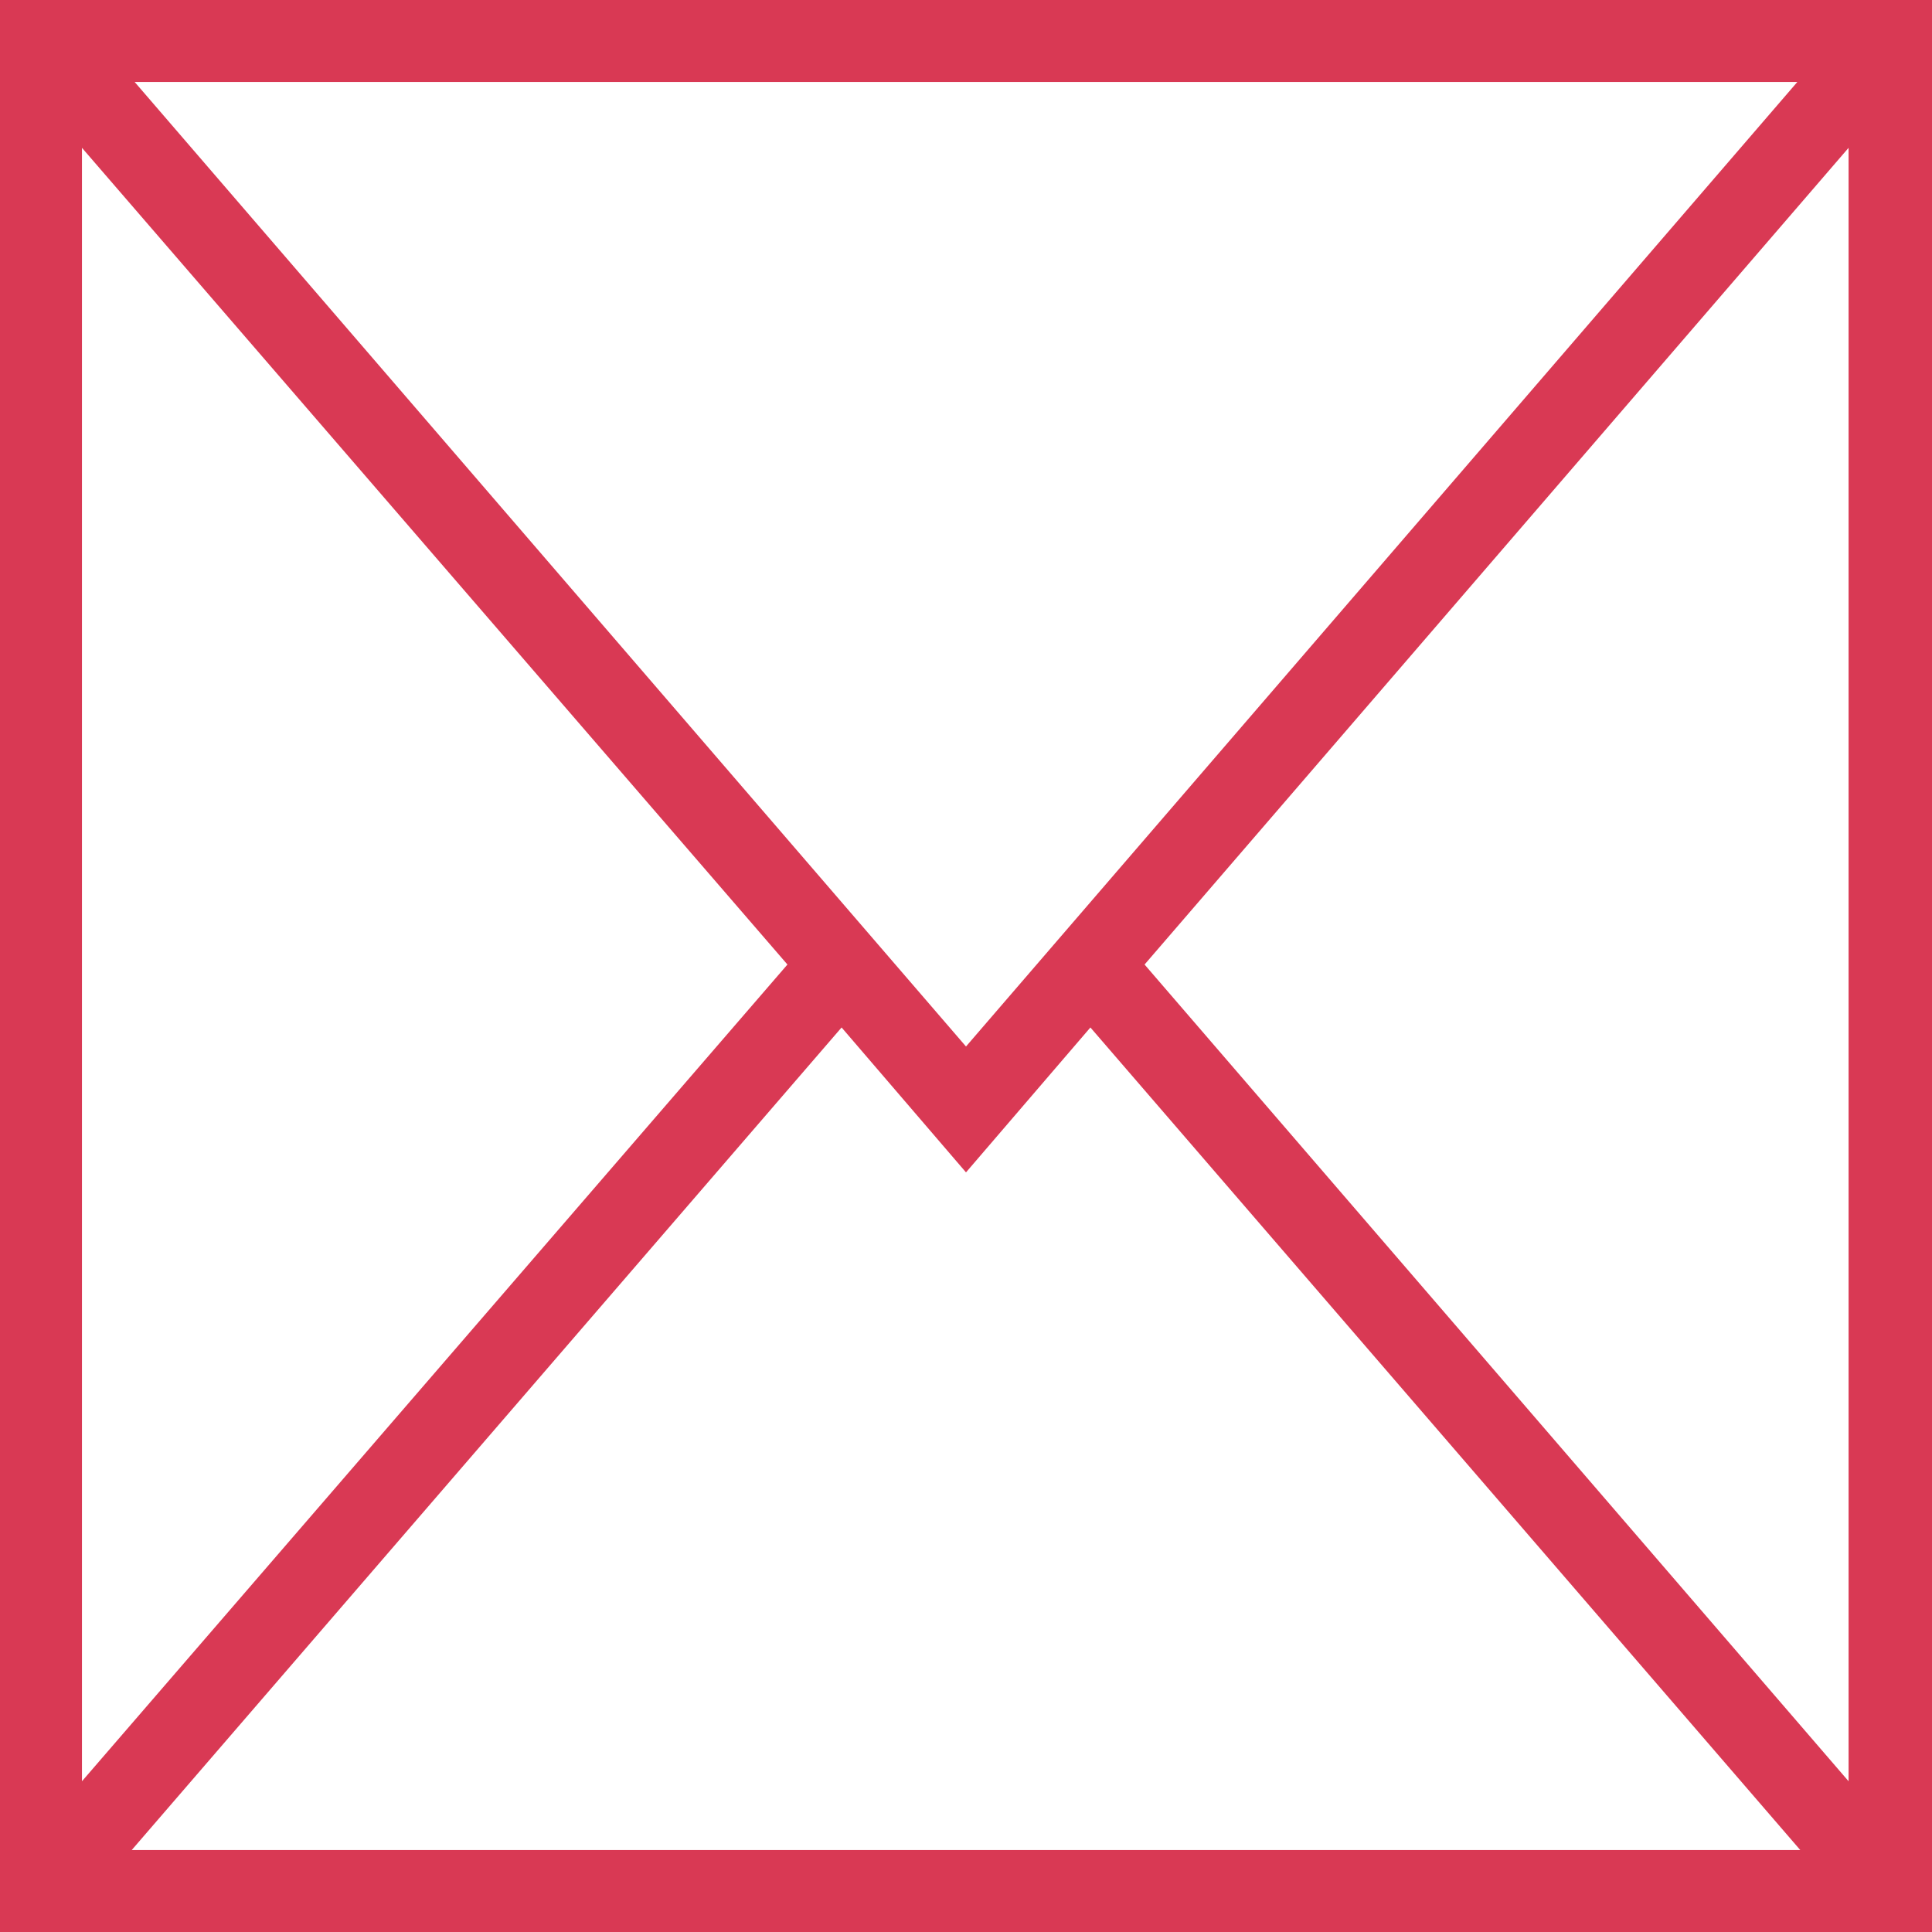 <?xml version="1.0" encoding="utf-8"?>
<svg version="1.1" id="Layer_1" xmlns="http://www.w3.org/2000/svg" xmlns:xlink="http://www.w3.org/1999/xlink" x="0px" y="0px"
	 viewBox="0 0 132 132" style="enable-background:new 0 0 132 132;" xml:space="preserve" width="132" height="132">
<style type="text/css">
	.st0{fill:#d93954;}
</style>
<path class="st0" d="M0,0v132h132V0H0z M66,71.5L9.2,5.6h113.6L66,71.5z M53.8,65.9L5.6,121.7V10.1L53.8,65.9z M57.5,70.2l8.5,9.9l8.5-9.9
	l48.5,56.2H9L57.5,70.2z M78.2,65.9l48.1-55.8v111.6L78.2,65.9z"/>
</svg>
